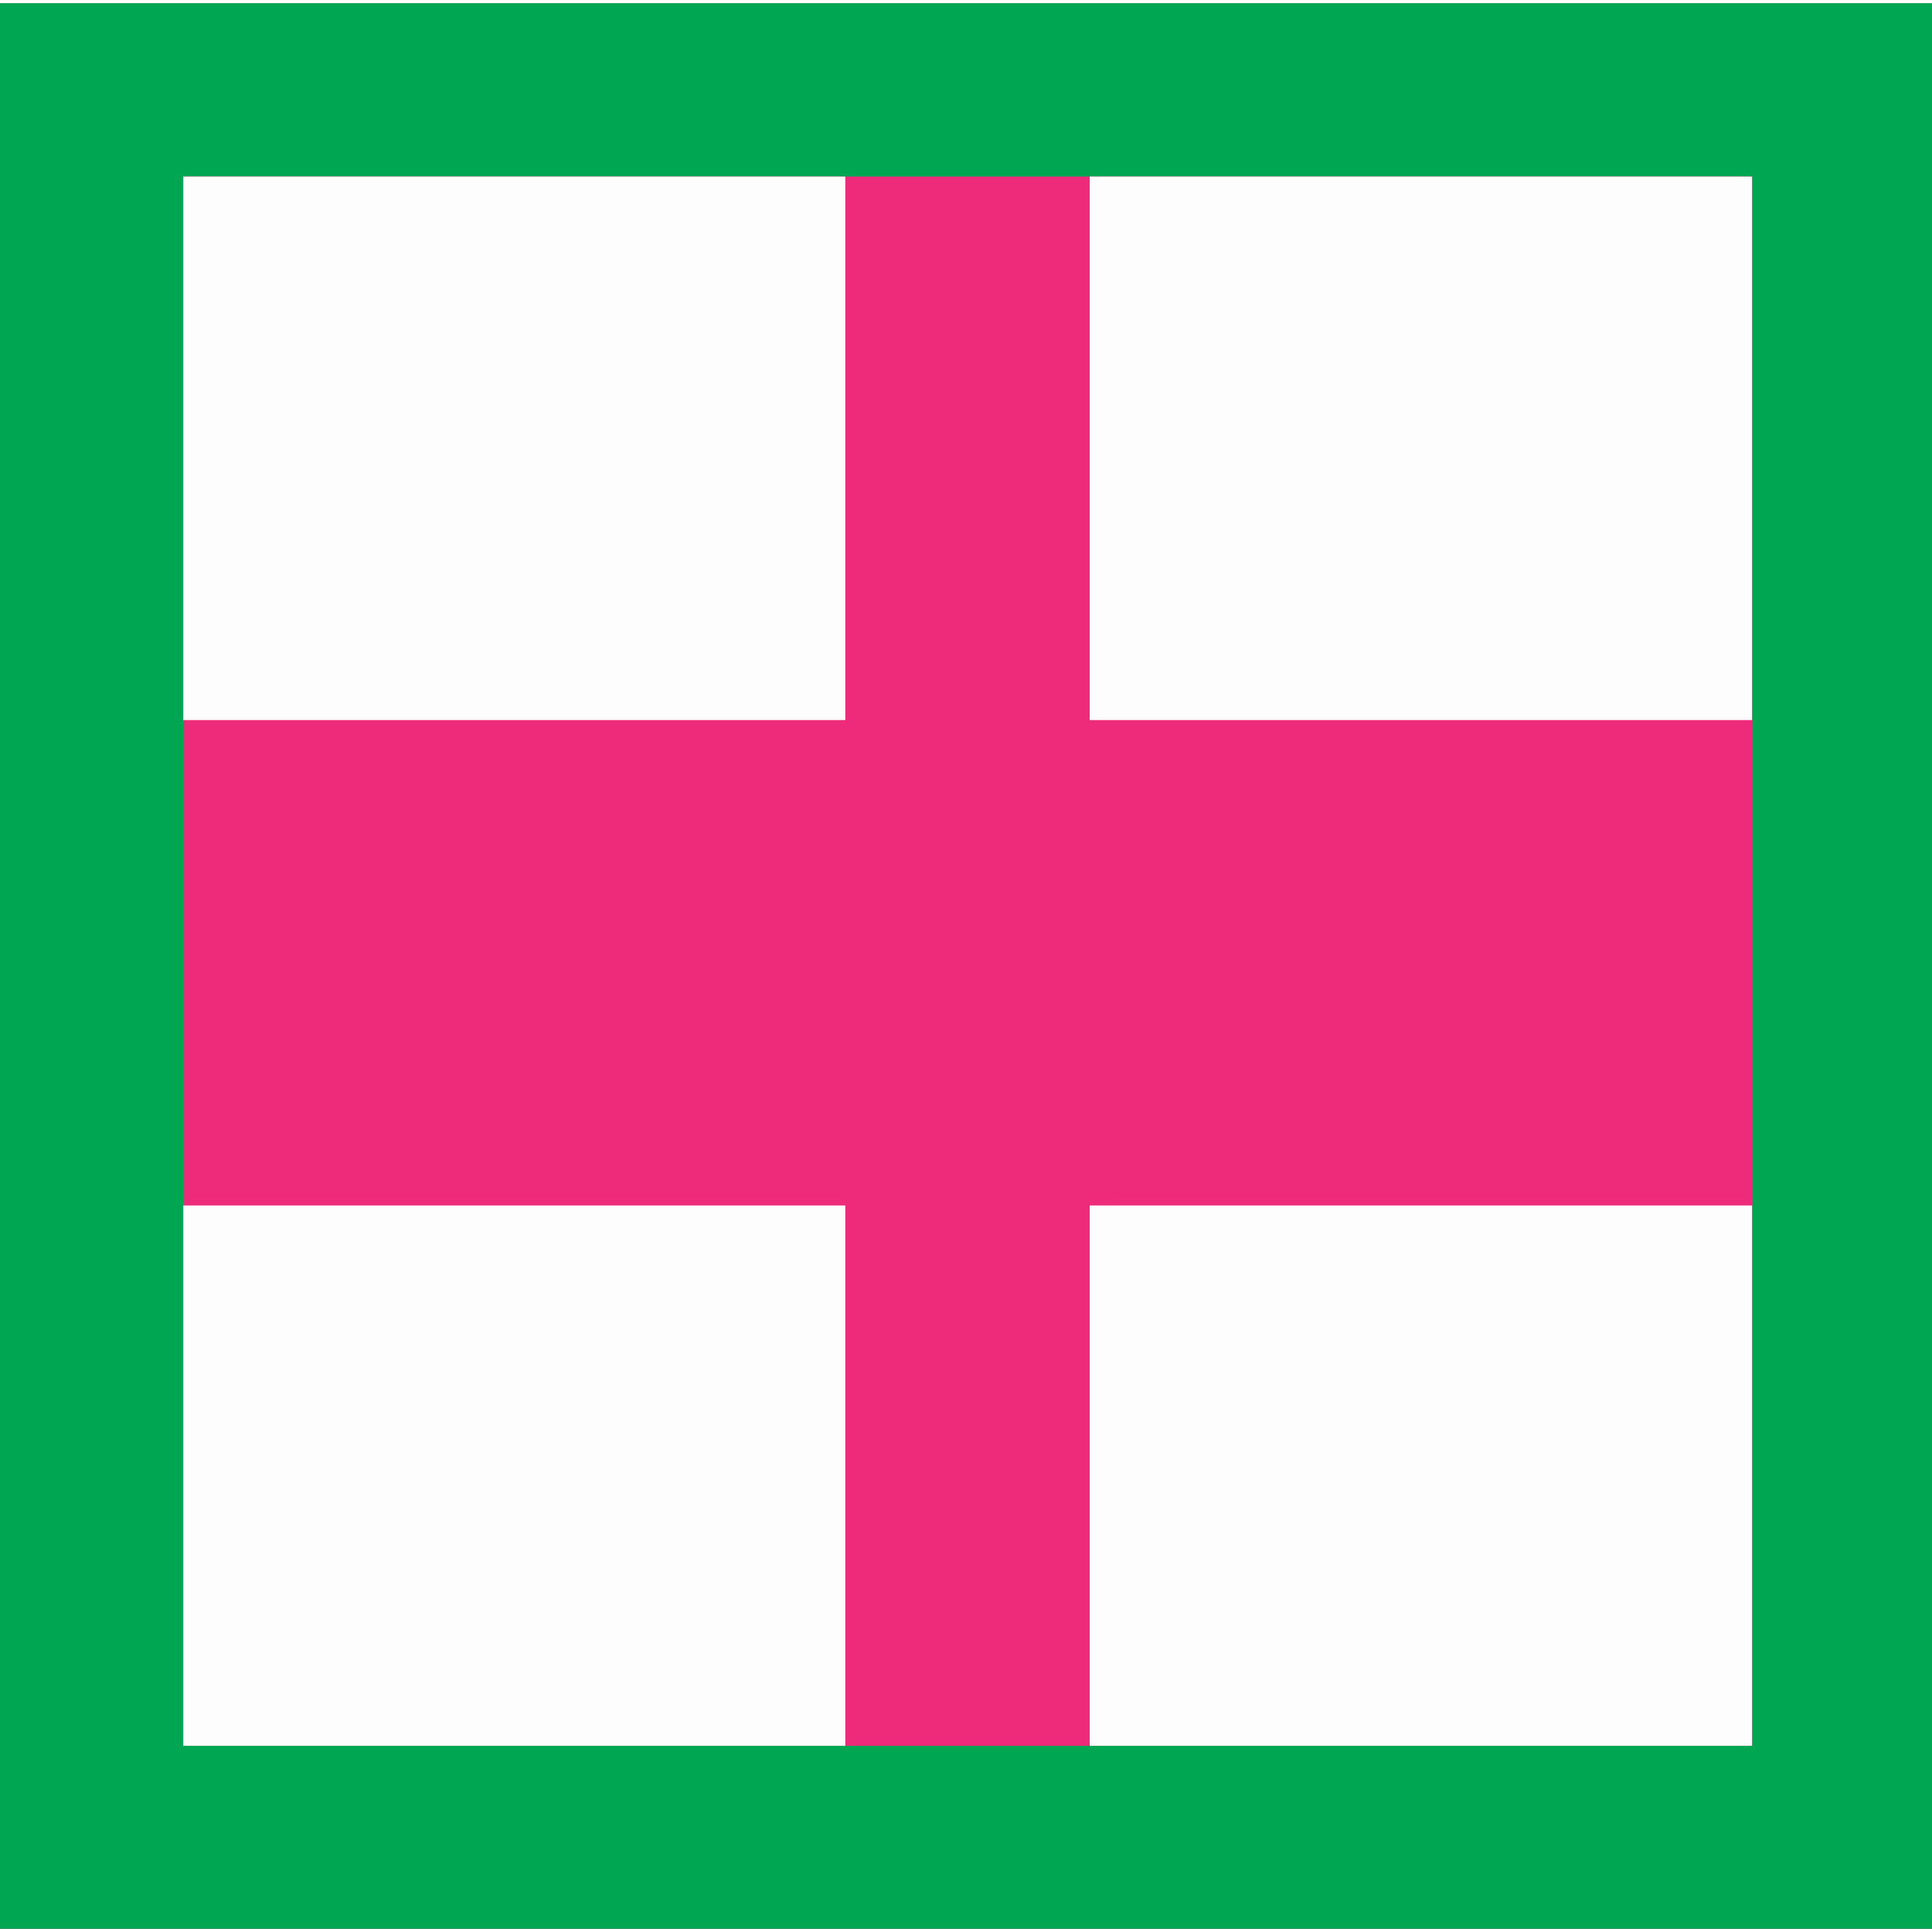 <?xml version="1.0" encoding="UTF-8"?>
<svg id="Layer_1" data-name="Layer 1" xmlns="http://www.w3.org/2000/svg" viewBox="0 0 91.15 90.99">
  <rect x="0" y="0" width="91.15" height="90.99" fill="#333333" stroke="none"/>
  <defs>
    <style>
      .cls-1 {
        fill: #fefdfd;
      }

      .cls-2 {
        fill: #00a651;
      }

      .cls-3 {
        fill: #ee2a7b;
      }
    </style>
  </defs>
  <g id="_9U7060" data-name="9U7060">
    <g>
      <path class="cls-2" d="M91.15.15v90.84H0V.15h91.15ZM8.64,33.97v48.39h74.02V8.33H8.64v74.02h74.02V8.33H8.64v25.64Z"/>
      <rect class="cls-1" width="91.15" height=".15"/>
      <g>
        <g>
          <polygon class="cls-3" points="51.41 8.33 51.41 33.97 82.66 33.97 82.66 56.87 51.41 56.87 51.41 82.36 39.89 82.36 39.89 56.87 8.64 56.87 8.64 8.33 82.66 8.33 82.66 82.36 8.64 82.36 8.64 33.97 39.89 33.97 39.89 8.33 51.41 8.33"/>
          <g>
            <rect class="cls-1" x="8.64" y="56.87" width="31.24" height="25.49"/>
            <rect class="cls-1" x="51.41" y="56.87" width="31.25" height="25.49"/>
          </g>
        </g>
        <g>
          <rect class="cls-1" x="8.64" y="8.33" width="31.24" height="25.64"/>
          <rect class="cls-1" x="51.41" y="8.33" width="31.25" height="25.64"/>
        </g>
      </g>
    </g>
  </g>
</svg>